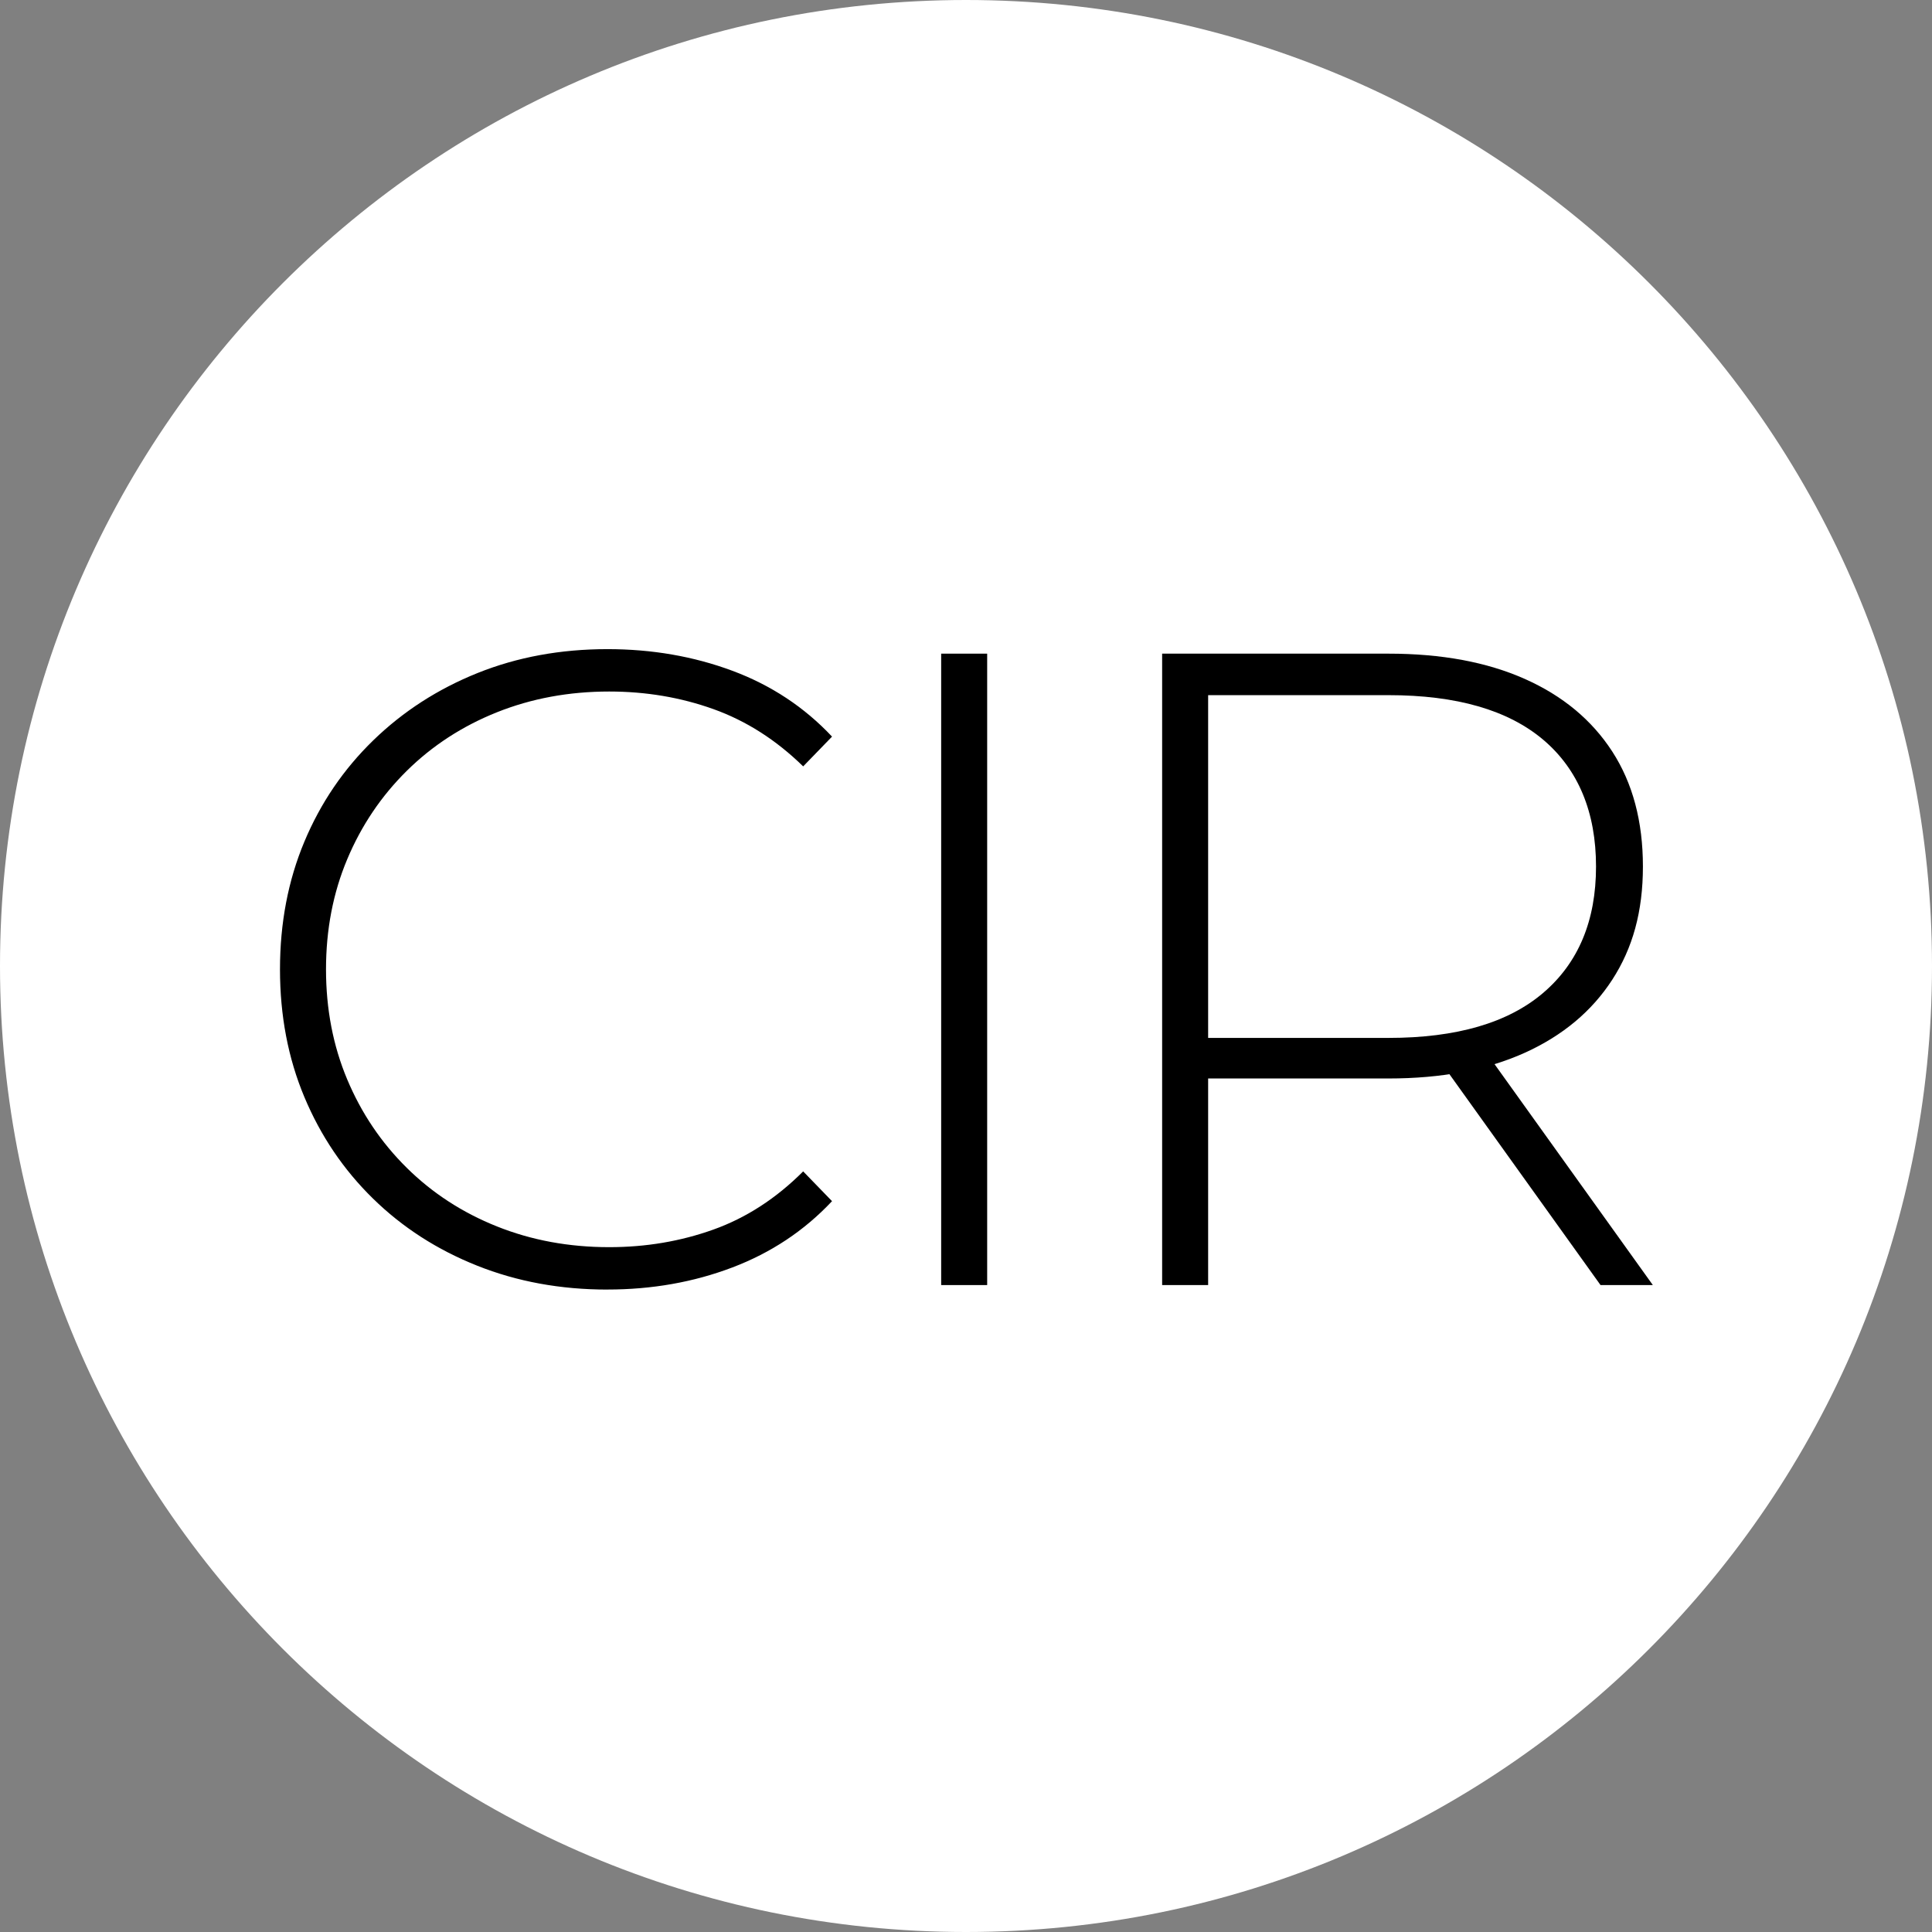 <svg width="100" height="100" viewBox="0 0 100 100" fill="none" xmlns="http://www.w3.org/2000/svg">
<rect x="0" y="0" width="100" height="100" fill="#808080" stroke="none"/>
<path d="M50 100C77.614 100 100 77.614 100 50C100 22.386 77.614 0 50 0C22.386 0 0 22.386 0 50C0 77.614 22.386 100 50 100Z" fill="white"/>
<path d="M31.441 66.748C29.013 66.748 26.764 66.336 24.694 65.51C22.624 64.686 20.826 63.527 19.301 62.033C17.775 60.539 16.593 58.787 15.753 56.78C14.912 54.772 14.492 52.571 14.492 50.174C14.492 47.777 14.912 45.576 15.753 43.568C16.593 41.56 17.784 39.81 19.325 38.315C20.866 36.82 22.663 35.662 24.718 34.836C26.772 34.012 29.013 33.599 31.441 33.599C33.744 33.599 35.899 33.972 37.907 34.719C39.914 35.466 41.634 36.603 43.066 38.127L41.572 39.668C40.172 38.299 38.623 37.311 36.926 36.703C35.23 36.096 33.432 35.793 31.534 35.793C29.448 35.793 27.511 36.152 25.721 36.867C23.931 37.583 22.375 38.594 21.052 39.901C19.729 41.209 18.702 42.735 17.971 44.477C17.239 46.22 16.874 48.119 16.874 50.173C16.874 52.227 17.24 54.127 17.971 55.869C18.702 57.612 19.729 59.137 21.052 60.444C22.375 61.752 23.931 62.764 25.721 63.479C27.51 64.195 29.448 64.553 31.534 64.553C33.433 64.553 35.23 64.25 36.926 63.642C38.622 63.035 40.172 62.032 41.572 60.631L43.066 62.172C41.634 63.698 39.914 64.841 37.907 65.603C35.899 66.366 33.744 66.746 31.441 66.746V66.748Z" fill="black"/>
<path d="M48.715 66.515V33.833H51.096V66.515H48.715Z" fill="black"/>
<path d="M60.152 66.515V33.833H71.871C74.61 33.833 76.96 34.269 78.921 35.14C80.882 36.012 82.391 37.264 83.45 38.898C84.508 40.532 85.037 42.516 85.037 44.85C85.037 47.185 84.508 49.076 83.45 50.71C82.391 52.344 80.882 53.605 78.921 54.492C76.96 55.379 74.61 55.822 71.871 55.822H61.46L62.533 54.702V66.514H60.152V66.515ZM62.533 54.843L61.46 53.722H71.871C75.388 53.722 78.058 52.944 79.879 51.388C81.699 49.832 82.61 47.653 82.61 44.851C82.61 42.05 81.699 39.833 79.879 38.291C78.058 36.751 75.389 35.981 71.871 35.981H61.46L62.533 34.813V54.843ZM82.843 66.515L74.346 54.656H77.053L85.551 66.515H82.843Z" fill="black"/>
</svg>
